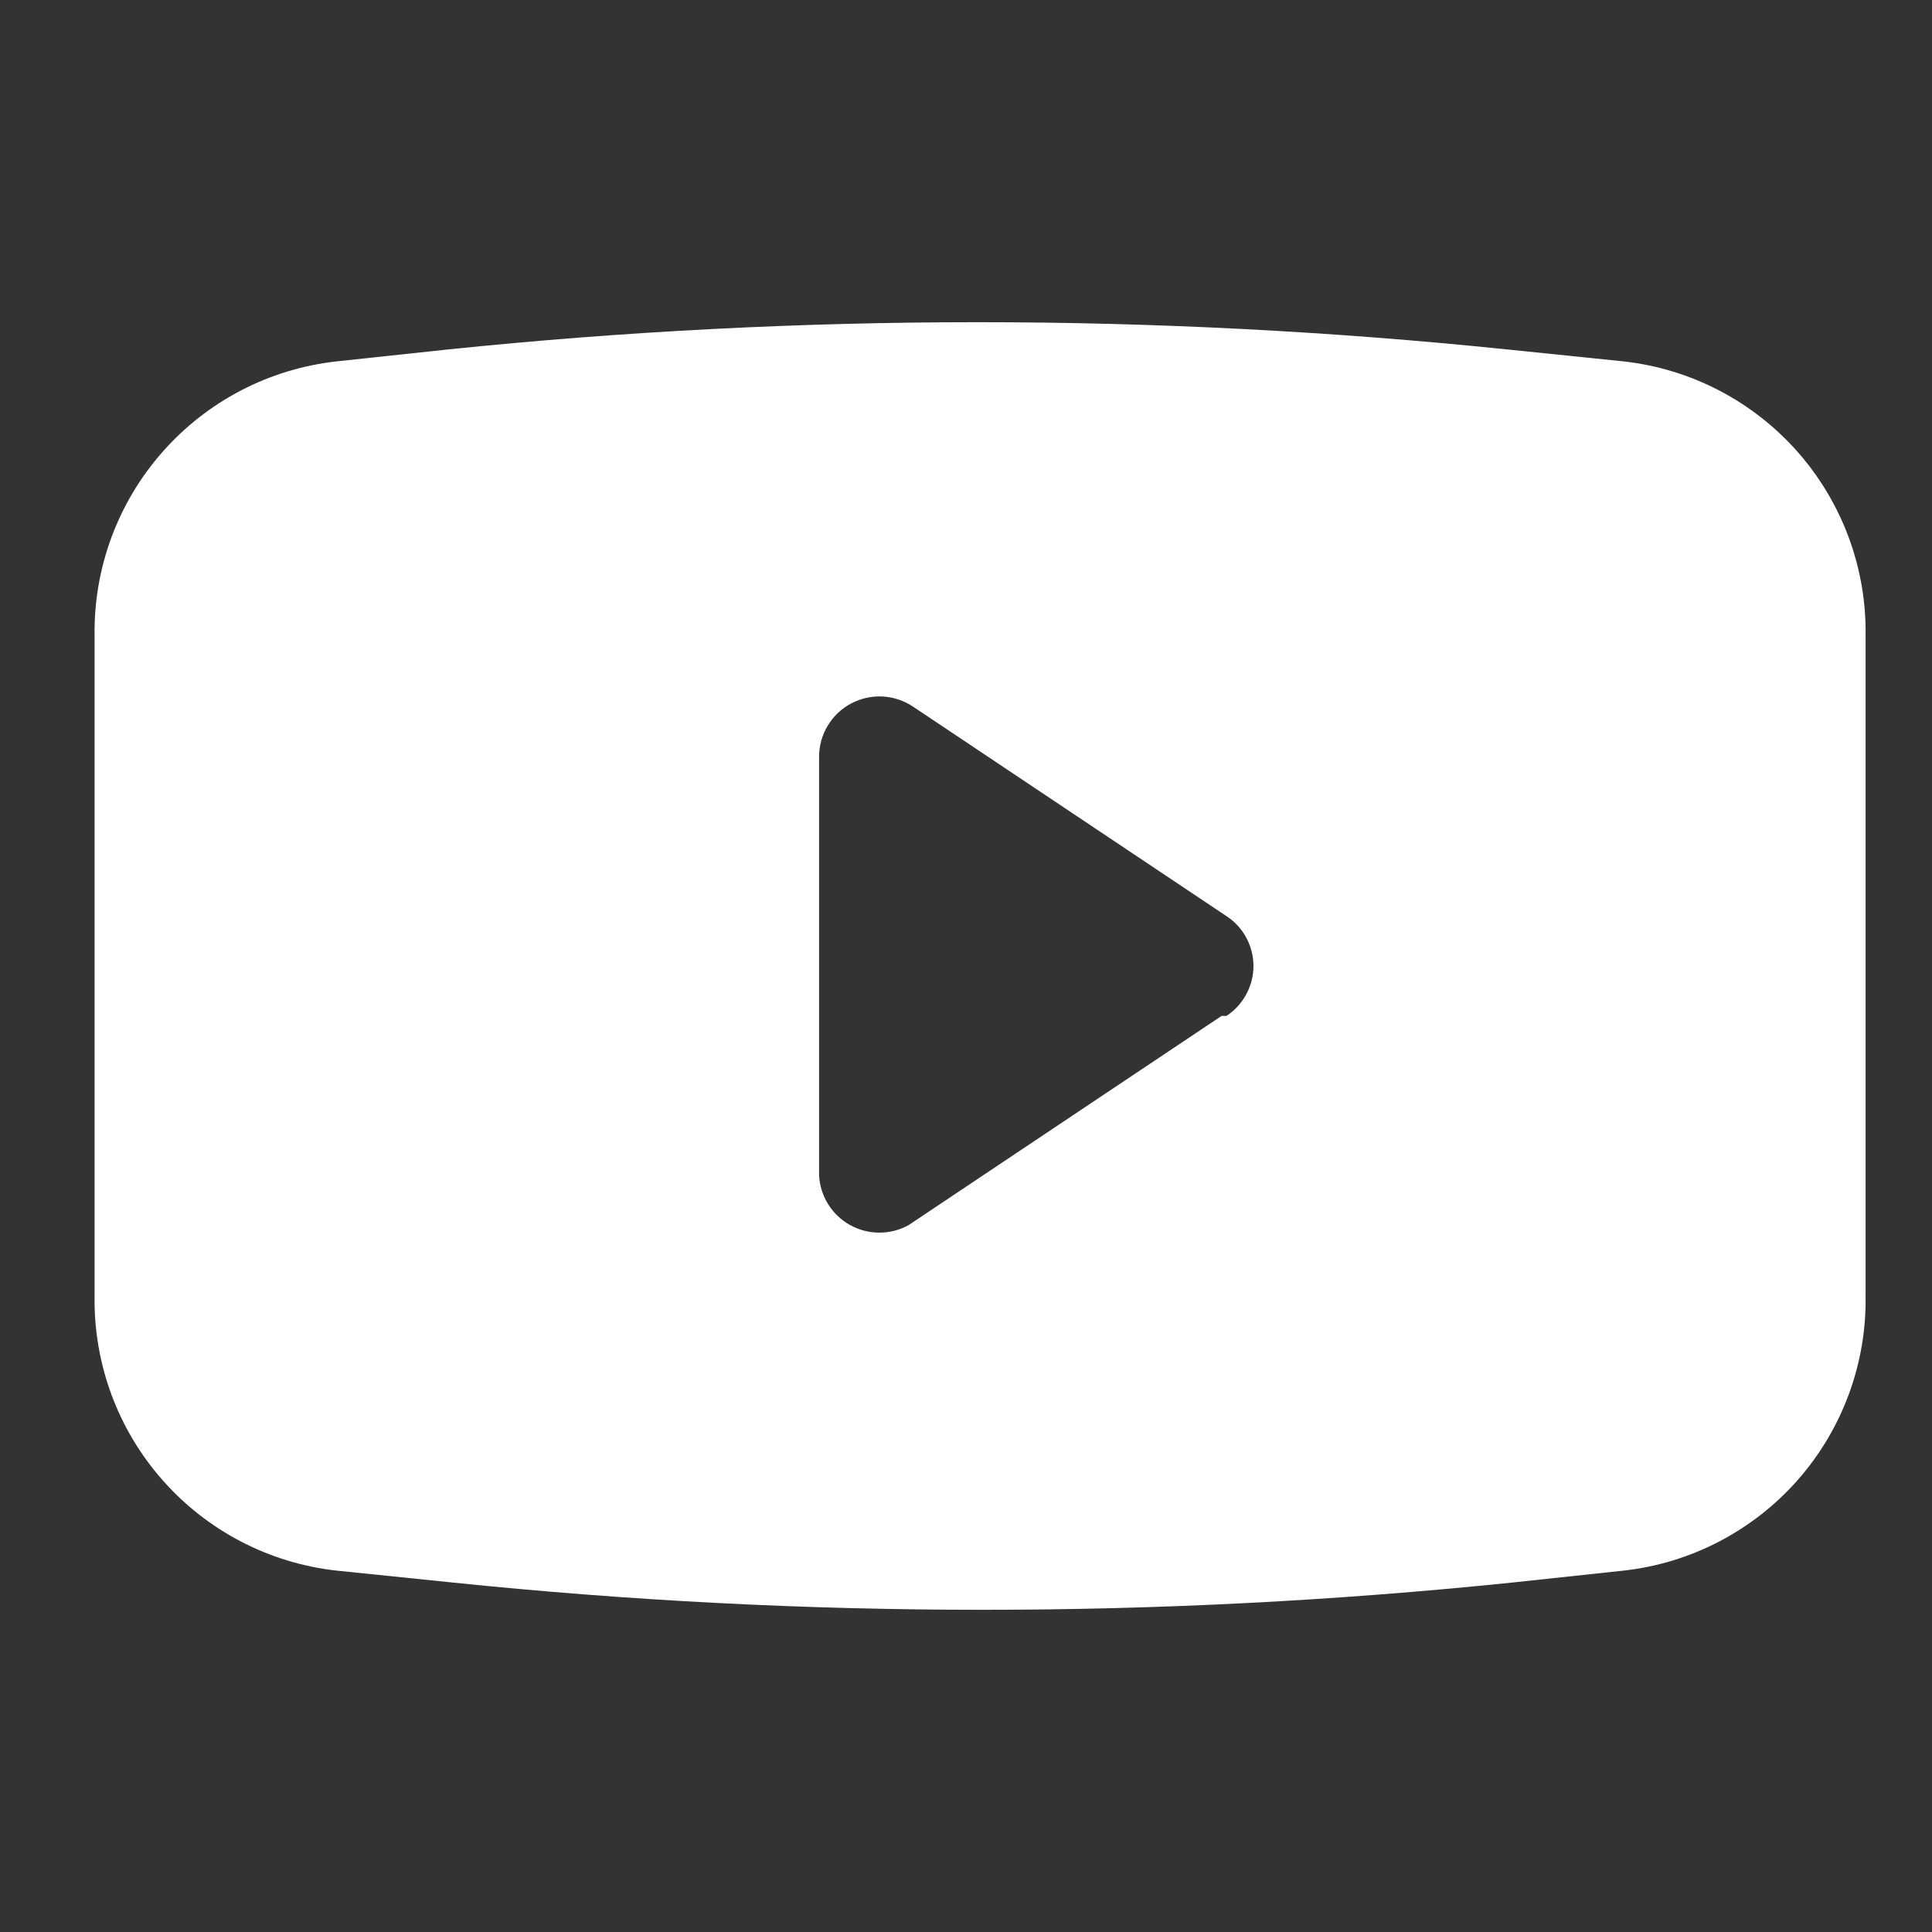 <svg width="24" height="24" viewBox="0 0 24 24" fill="none" xmlns="http://www.w3.org/2000/svg">
<rect x="0" y="0" width="24" height="24" fill="#333333" stroke="none"/>
<path d="M20.175 4.49L18.715 4.34C14.346 3.89 9.943 3.89 5.575 4.34L4.175 4.49C3.34 4.584 2.571 4.986 2.017 5.616C1.462 6.246 1.162 7.06 1.175 7.9V16.1C1.162 16.939 1.462 17.754 2.017 18.384C2.571 19.014 3.34 19.416 4.175 19.51L5.635 19.66C10.003 20.11 14.406 20.11 18.775 19.66L20.175 19.51C21.009 19.416 21.778 19.014 22.333 18.384C22.887 17.754 23.188 16.939 23.175 16.1V7.9C23.188 7.06 22.887 6.246 22.333 5.616C21.778 4.986 21.009 4.584 20.175 4.49ZM15.175 12.62L11.285 15.22C11.173 15.281 11.048 15.313 10.921 15.312C10.794 15.312 10.669 15.279 10.558 15.217C10.447 15.155 10.354 15.066 10.287 14.958C10.22 14.85 10.181 14.727 10.175 14.6V9.4C10.175 9.264 10.212 9.13 10.283 9.014C10.353 8.897 10.453 8.802 10.573 8.739C10.694 8.675 10.829 8.645 10.965 8.652C11.101 8.66 11.232 8.704 11.345 8.78L15.235 11.38C15.338 11.447 15.423 11.539 15.481 11.647C15.54 11.756 15.571 11.877 15.571 12C15.571 12.123 15.54 12.244 15.481 12.352C15.423 12.461 15.338 12.553 15.235 12.62H15.175Z" fill="white"/>
</svg>
